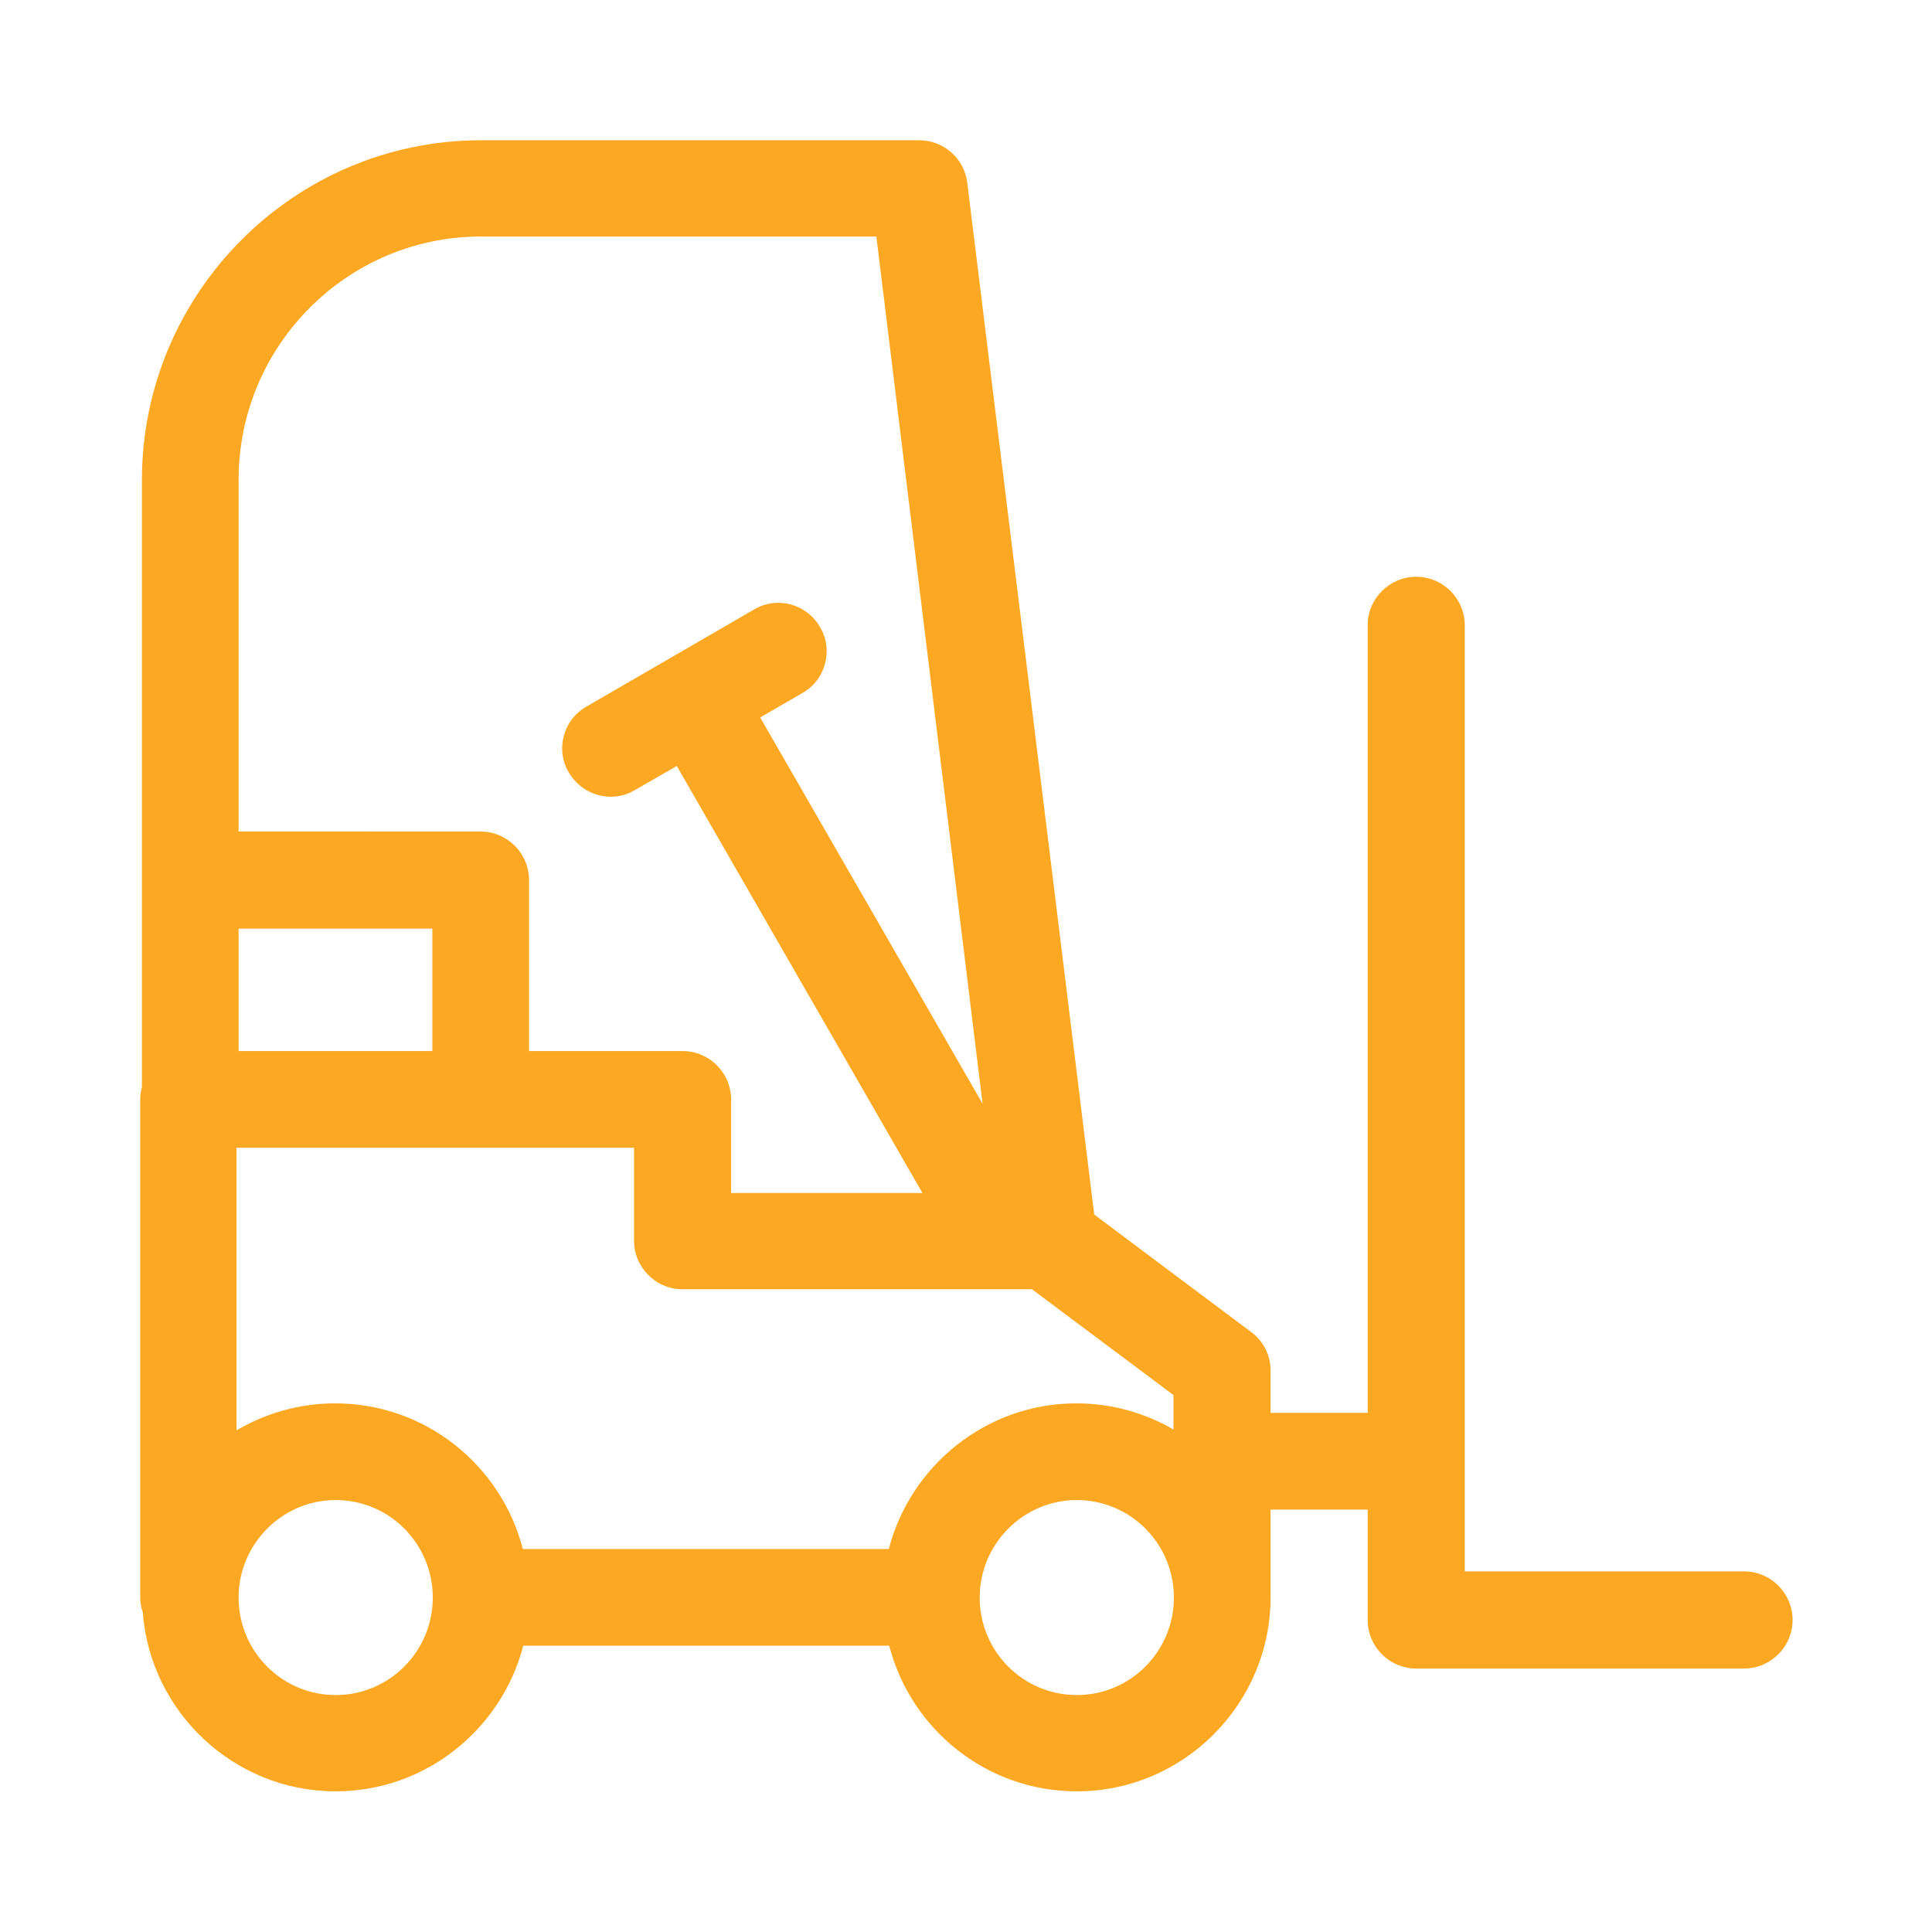 <?xml version="1.0" encoding="utf-8"?>
<!-- Generator: Adobe Illustrator 23.1.0, SVG Export Plug-In . SVG Version: 6.00 Build 0)  -->
<svg version="1.1" id="Capa_1" xmlns="http://www.w3.org/2000/svg" xmlns:xlink="http://www.w3.org/1999/xlink" x="0px" y="0px"
	 viewBox="0 0 465.6 465.6" style="enable-background:new 0 0 465.6 465.6;" xml:space="preserve">
<style type="text/css">
	.st0{fill:#fda822;}
</style>
<path class="st0" d="M33.8,385c0,1.2,0.2,2.4,0.6,3.5c1.8,24.1,22,43.2,46.5,43.2c21.7,0,40-15,45.2-35.1h88.2
	c5.2,20.2,23.5,35.1,45.2,35.1c25.7,0,46.7-21,46.7-46.8v-21.1h23.4v26.6c0,6.4,5.2,11.7,11.7,11.7h79c6.4,0,11.7-5.2,11.7-11.7
	c0-6.4-5.2-11.7-11.7-11.7h-67.3V150.7c0-6.4-5.2-11.7-11.7-11.7c-6.4,0-11.7,5.2-11.7,11.7v189.8h-23.4v-10.2
	c0-3.7-1.7-7.1-4.7-9.3l-37.8-28.3L233.1,44c-0.7-5.8-5.7-10.2-11.6-10.2H115.9c-45,0-81.7,36.8-81.7,81.9V262c-0.3,1-0.4,2-0.4,3
	V385z M57.5,223.8h46.7v29.5H57.5V223.8z M236.8,266l-53.6-93.1l10.2-5.9c5.6-3.2,7.5-10.4,4.2-15.9c-3.2-5.6-10.4-7.5-15.9-4.2
	l-40.4,23.4c-5.6,3.2-7.5,10.4-4.2,15.9c2.2,3.7,6.1,5.8,10.1,5.8c2,0,4-0.5,5.8-1.6l10.1-5.8l59.2,102.9h-46.1V265
	c0-6.4-5.2-11.7-11.7-11.7h-37v-41.2c0-6.4-5.2-11.7-11.7-11.7H57.5v-84.8c0-32.3,26.2-58.6,58.4-58.6h95.3L236.8,266z M282.8,336.2
	v8.3c-6.9-4-14.9-6.3-23.4-6.3c-21.7,0-40,15-45.2,35.1h-88.2c-5.2-20.2-23.5-35.1-45.2-35.1c-8.7,0-16.8,2.4-23.8,6.5v-68.1h95.8
	v22.4c0,6.4,5.2,11.7,11.7,11.7h84.2L282.8,336.2z M236.1,385c0-12.9,10.5-23.5,23.4-23.5c12.9,0,23.4,10.5,23.4,23.5
	s-10.5,23.5-23.4,23.5C246.6,408.5,236.1,398,236.1,385z M57.5,385c0-12.9,10.5-23.5,23.4-23.5c12.9,0,23.4,10.5,23.4,23.5
	s-10.5,23.5-23.4,23.5C68,408.5,57.5,398,57.5,385z"/>
</svg>
